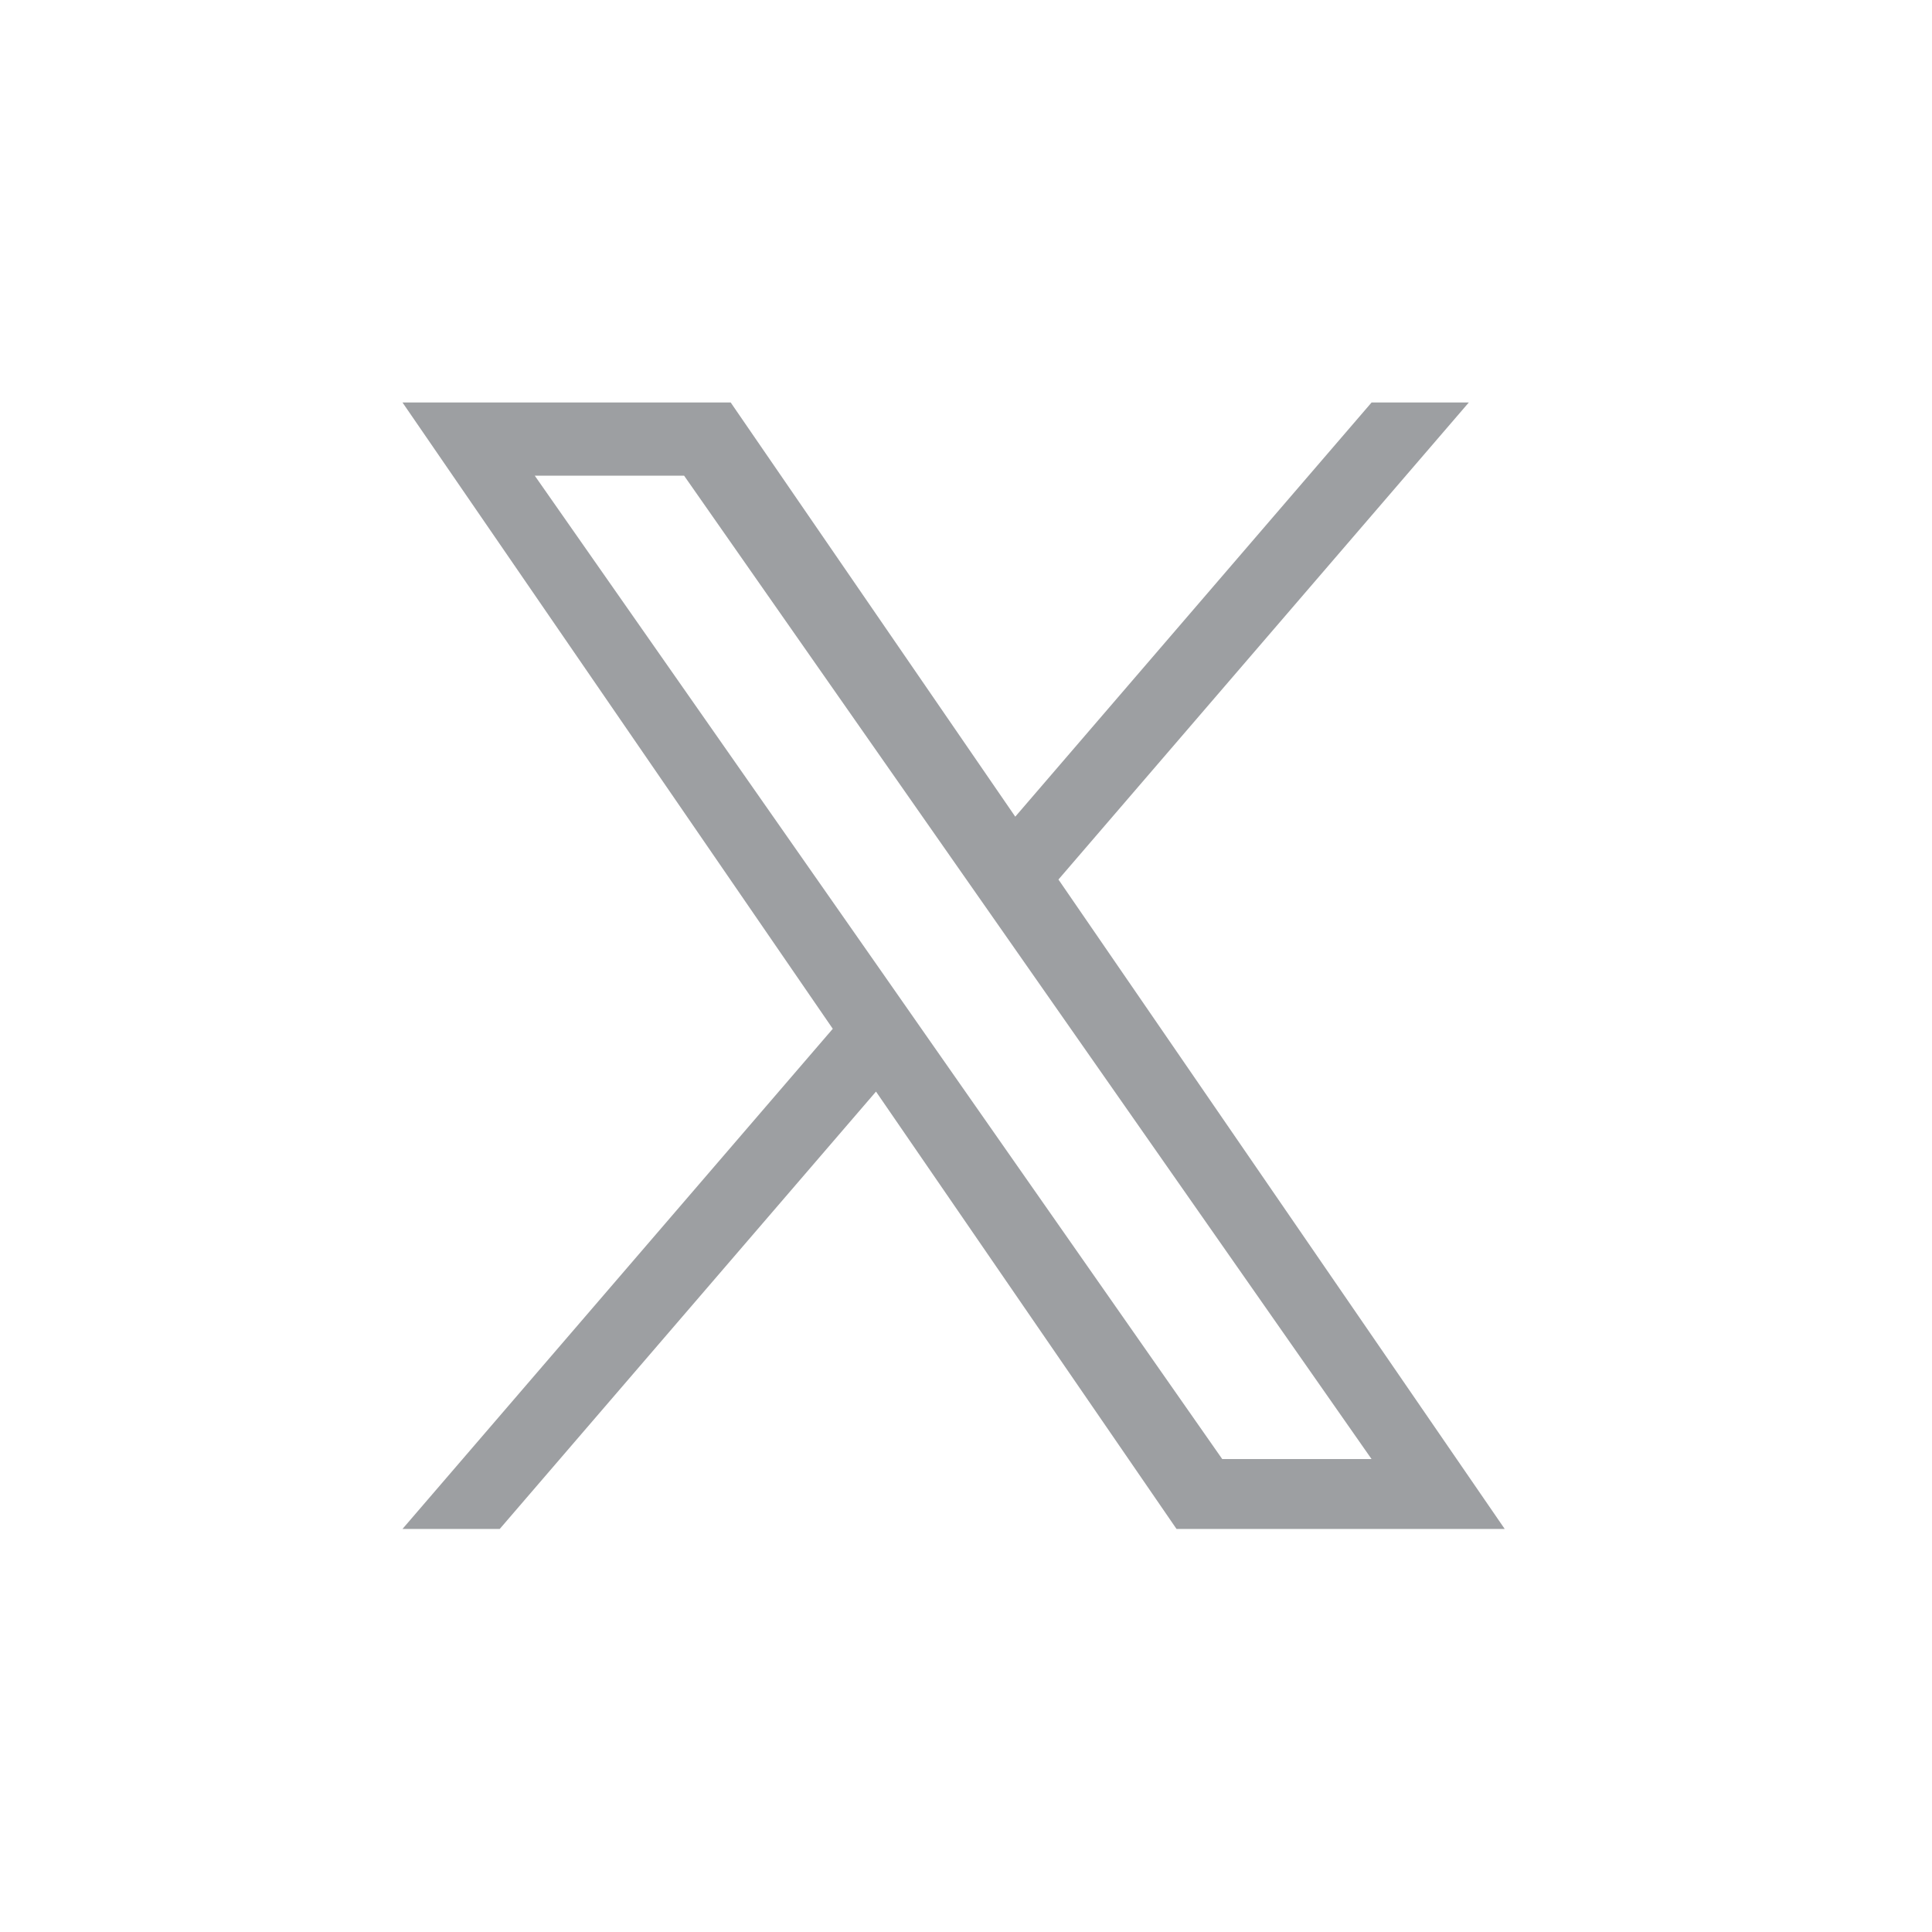 <svg width="24" height="24" viewBox="0 0 24 24" fill="none" xmlns="http://www.w3.org/2000/svg">
<g clip-path="url(#clip0_894_2274)">
<path d="M13.149 10.925L18.246 5H17.038L12.612 10.145L9.077 5H5L10.345 12.78L5 18.993H6.208L10.882 13.56L14.615 18.993H18.692L13.148 10.925H13.149ZM11.494 12.848L10.953 12.073L6.643 5.909H8.498L11.976 10.884L12.518 11.659L17.038 18.125H15.183L11.494 12.848V12.848Z" fill="#9D9FA2"/>
</g>
<defs>
<clipPath id="clip0_894_2274">
<rect width="13.692" height="14" fill="white" transform="translate(5 5)"/>
</clipPath>
</defs>
</svg>
